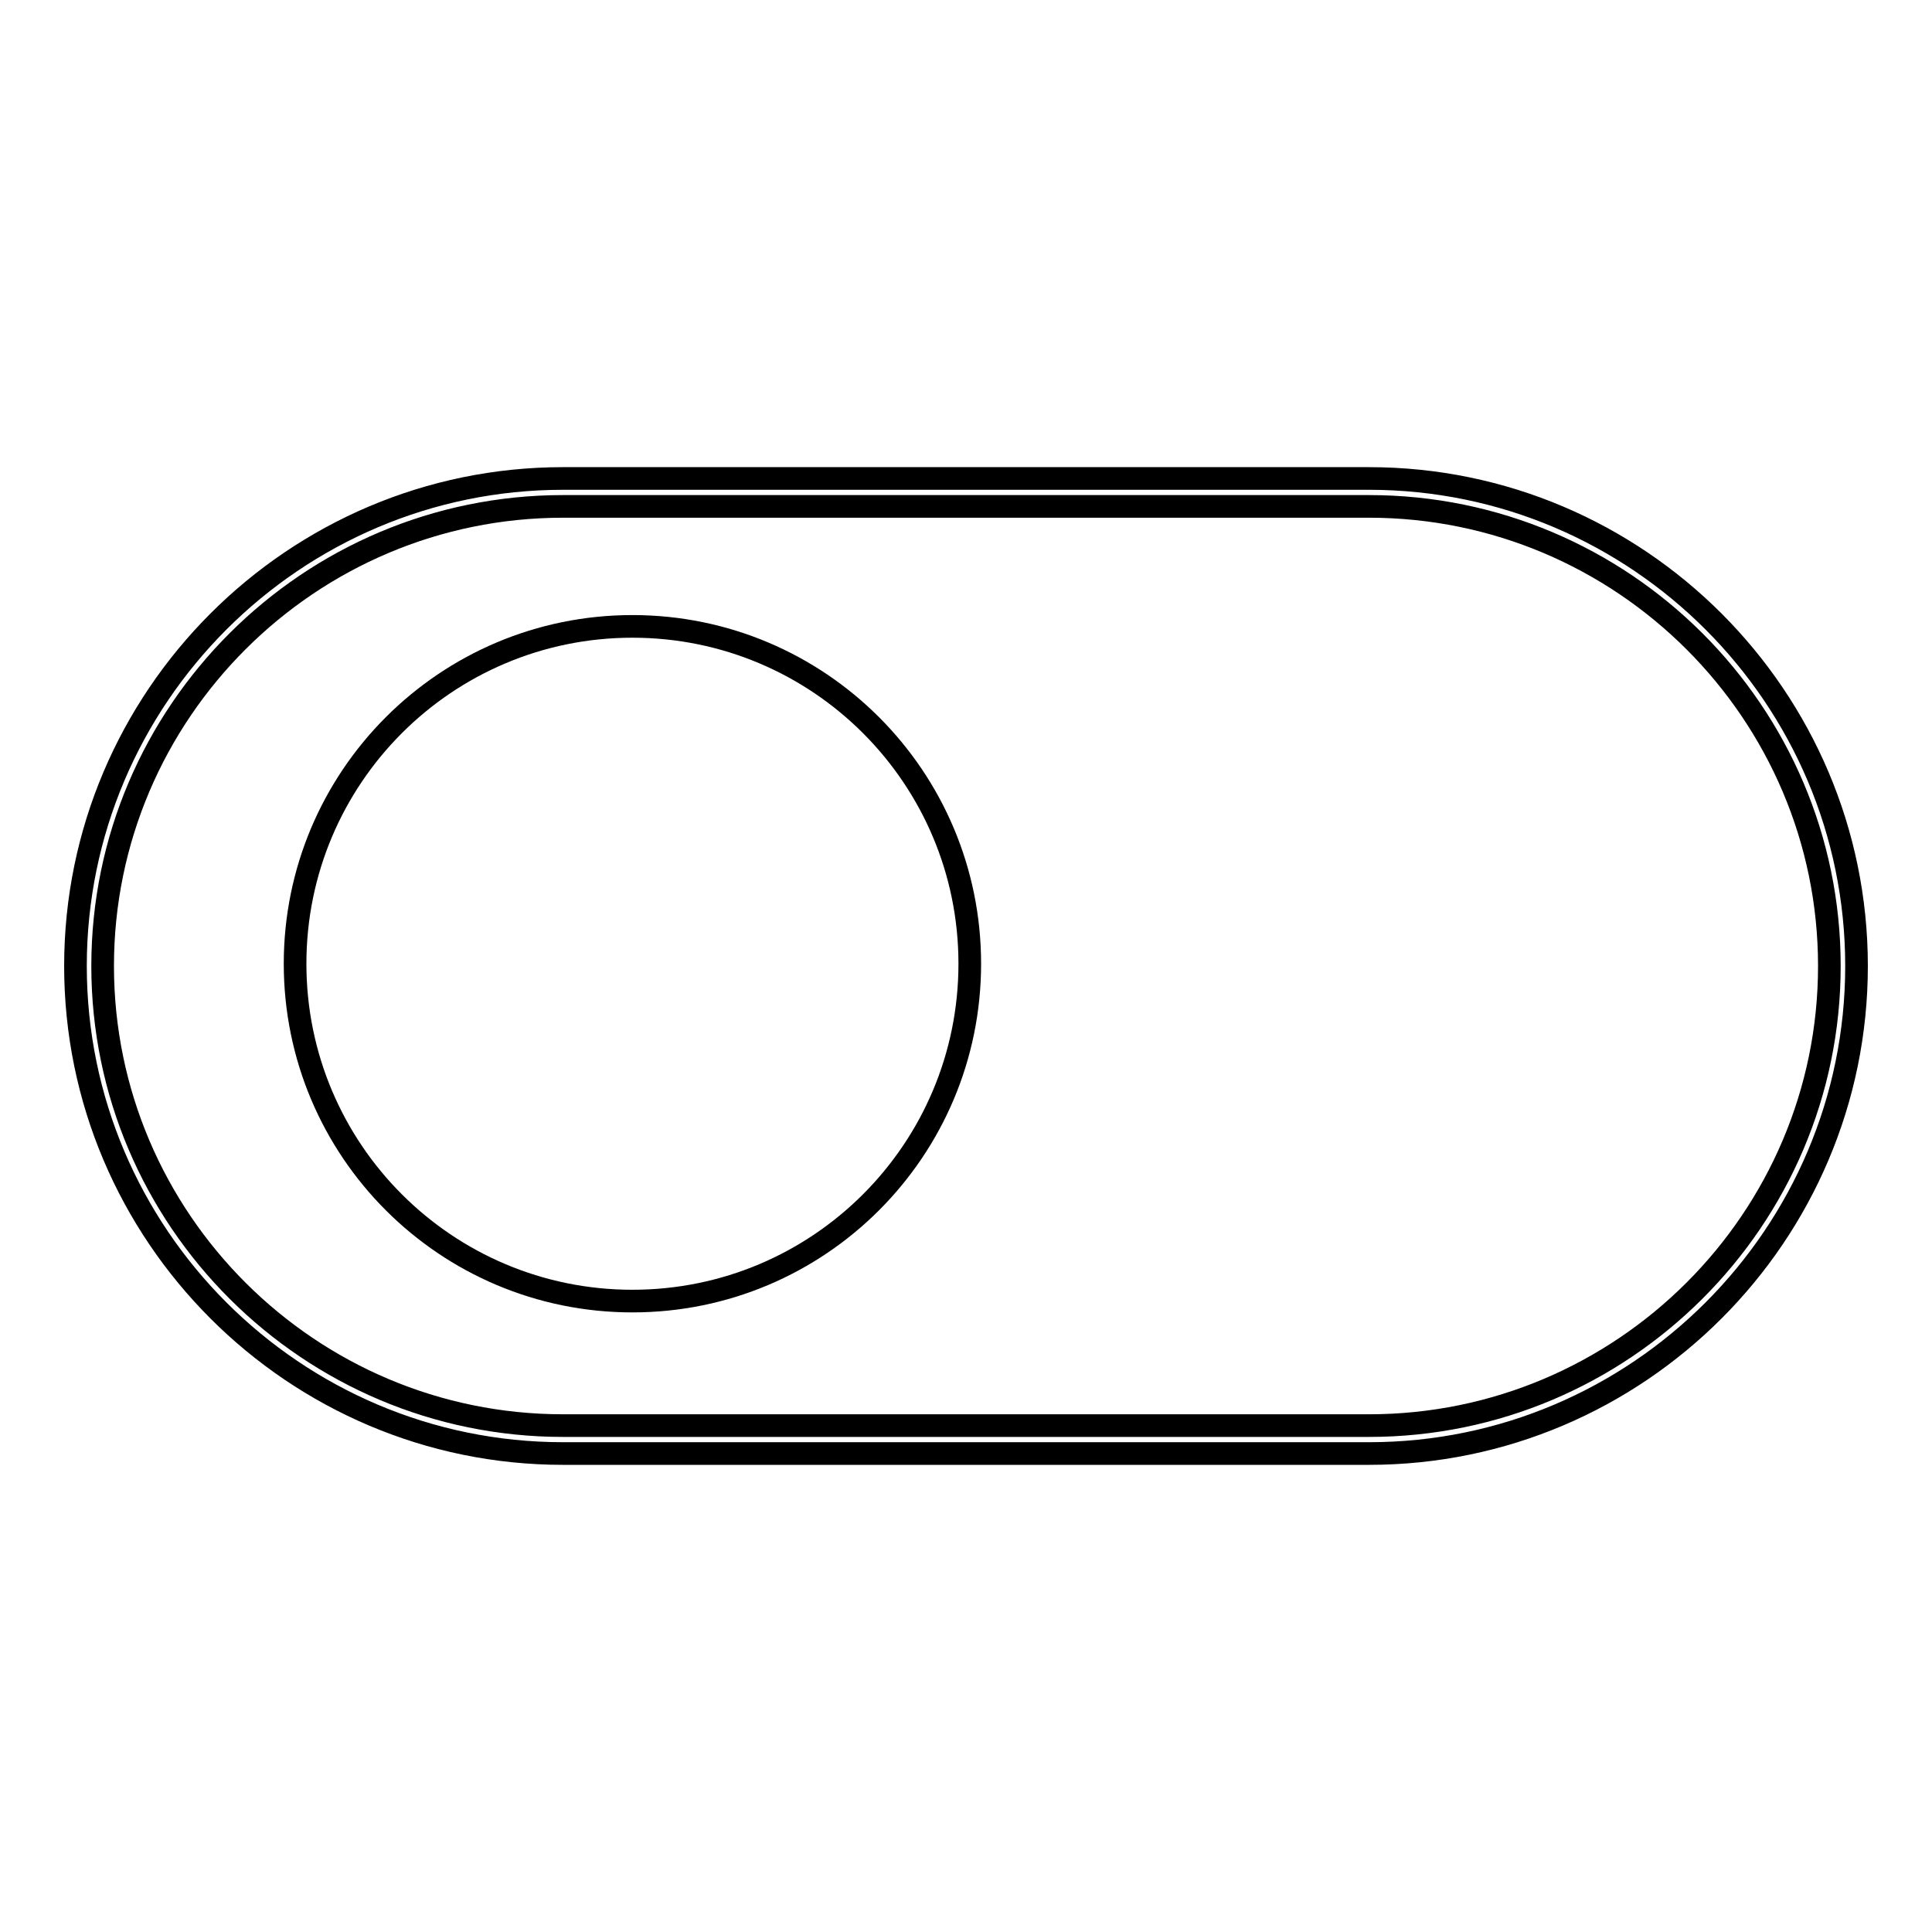 <?xml version="1.0" encoding="utf-8"?>
<!-- Svg Vector Icons : http://www.onlinewebfonts.com/icon -->
<!DOCTYPE svg PUBLIC "-//W3C//DTD SVG 1.1//EN" "http://www.w3.org/Graphics/SVG/1.1/DTD/svg11.dtd">
<svg version="1.1" xmlns="http://www.w3.org/2000/svg" xmlns:xlink="http://www.w3.org/1999/xlink" x="0px" y="0px" viewBox="0 0 256 256" enable-background="new 0 0 256 256" xml:space="preserve">
<g><g><path stroke-width="3" fill-opacity="0" stroke="#000000"  d="M181.4,63.4H74.6C39,63.4,10,92.4,10,128s29,64.6,64.6,64.6h106.8c35.6,0,64.6-29,64.6-64.6C246,92.4,217,63.4,181.4,63.4z M181.4,188.9H74.6c-33.6,0-61-27.3-61-60.9s27.4-60.9,61-60.9h106.8c33.6,0,61,27.3,61,60.9C242.4,161.6,215,188.9,181.4,188.9z"/><path stroke-width="3" fill-opacity="0" stroke="#000000"  d="M83.8,83c-24.7,0-44.7,20-44.7,44.7c0,24.7,20,44.7,44.7,44.7c24.7,0,44.7-20,44.7-44.7C128.5,103,108.5,83,83.8,83z"/></g></g>
</svg>